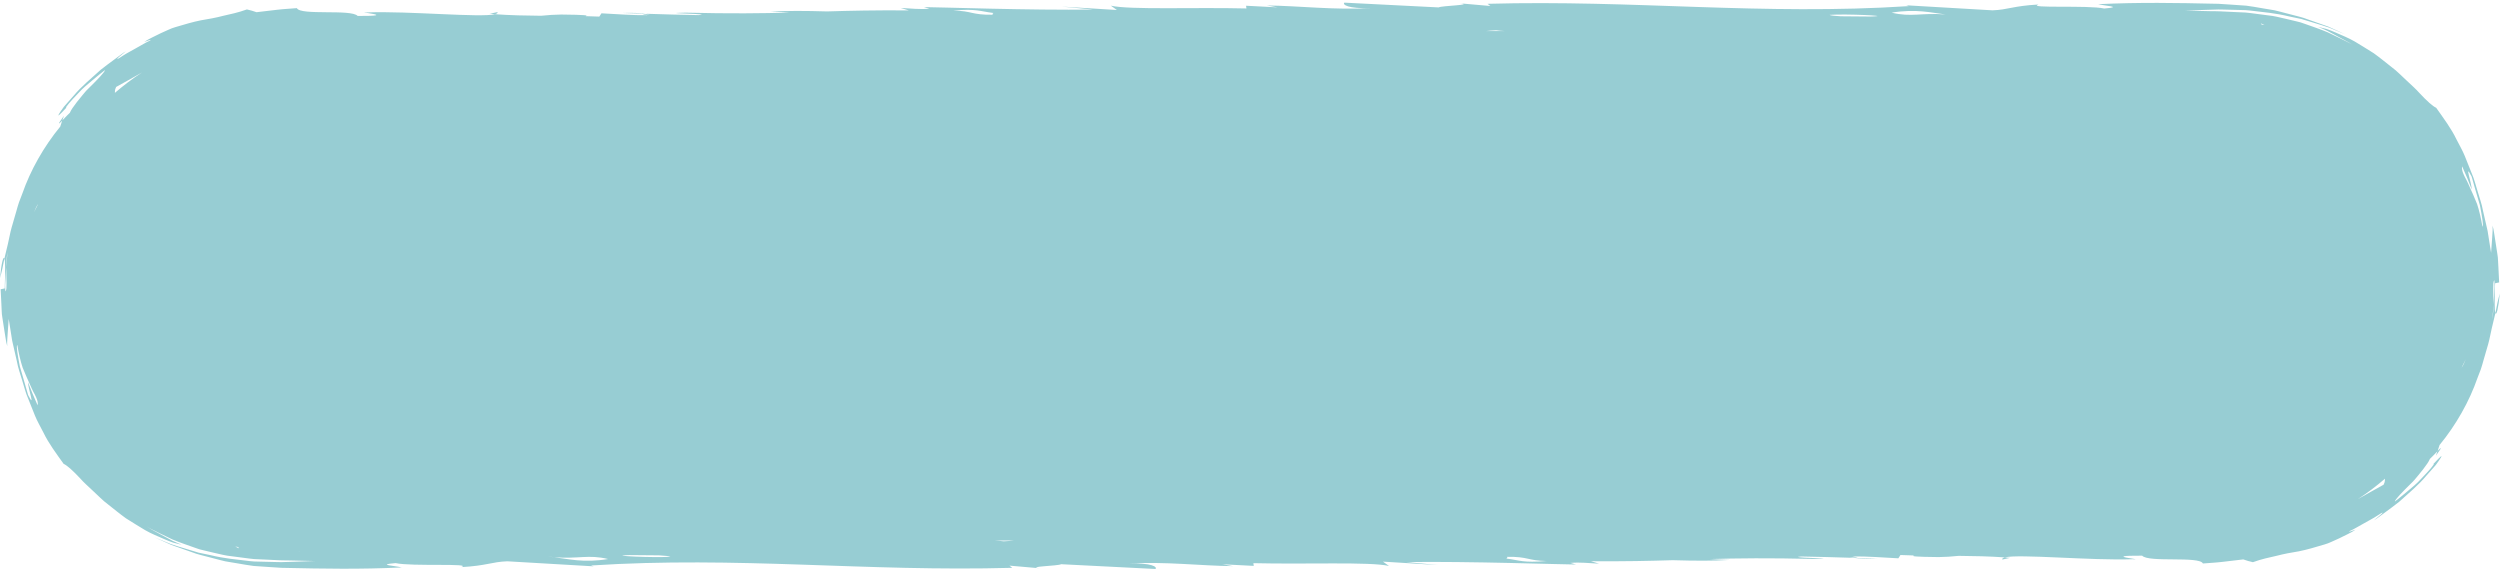 <?xml version="1.0" encoding="UTF-8" standalone="no"?><svg xmlns="http://www.w3.org/2000/svg" xmlns:xlink="http://www.w3.org/1999/xlink" fill="#000000" height="88.6" preserveAspectRatio="xMidYMid meet" version="1" viewBox="0.0 -0.4 387.1 88.6" width="387.1" zoomAndPan="magnify"><g id="change1_1"><path d="M9.9,17.53l-0.25,0.73C9.08,18.85,8.75,19.11,9.9,17.53z M77.03,1.47l-1.2,0.26 c0.26,0.02,0.55,0.04,0.82,0.06C76.95,1.71,77.1,1.61,77.03,1.47z M0,42.65c0.27-0.91,0.48-1.95,0.68-3.01 C0.52,39.21,0.22,40.28,0,42.65z M96.35,1.61c1.3,0.04,2.43,0.08,3.65,0.12C99.18,1.62,97.89,1.55,96.35,1.61z M161.1,87.61 c0.23,0.02,0.53,0.05,0.91,0.08L161.1,87.61z M377.42,69.44l-0.25,0.73C378.31,68.6,377.99,68.86,377.42,69.44z M310.04,86.24 l1.2-0.26c-0.26-0.02-0.55-0.04-0.82-0.06C310.12,86,309.97,86.1,310.04,86.24z M386.39,48.07c0.16,0.43,0.45-0.64,0.68-3.01 C386.8,45.97,386.58,47.01,386.39,48.07z M290.72,86.1c-1.3-0.04-2.43-0.08-3.65-0.12C287.88,86.09,289.17,86.16,290.72,86.1z M225.97,0.1c-0.23-0.02-0.53-0.05-0.91-0.08L225.97,0.1z M386.39,48.07c-0.18,0.74-0.36,1.5-0.55,2.3c-0.2,0.8-0.32,1.64-0.56,2.48 c-0.24,0.84-0.49,1.71-0.75,2.59c-0.14,0.44-0.23,0.9-0.4,1.34c-0.17,0.44-0.34,0.88-0.51,1.33c-1.26,3.63-3.31,7.27-5.88,10.4 l-0.3,0.93c-0.44,0.45-1.02,1.08-1.19,1.21c-0.15,0.4-0.57,0.98-1.08,1.65c-0.27,0.33-0.55,0.69-0.85,1.05 c-0.3,0.36-0.6,0.74-0.95,1.06c-1.34,1.32-2.56,2.56-2.55,2.85c0.54-0.39,1.2-0.98,1.94-1.58c0.72-0.61,1.52-1.24,2.12-1.93 c1.26-1.31,2.2-2.38,1.91-2.31c1.15-1.23,1.42-1.45,1.15-0.98c-0.14,0.23-0.4,0.63-0.78,1.14c-0.41,0.48-0.93,1.07-1.52,1.72 c-1.12,1.35-2.74,2.7-4.17,3.99c-0.75,0.61-1.52,1.14-2.18,1.64c-0.67,0.48-1.23,0.95-1.71,1.22c1.89-1.5,1.52-1.41,0.46-0.69 c-0.53,0.36-1.32,0.75-2.07,1.19c-0.77,0.42-1.53,0.89-2.14,1.16c-0.34,0.26,0.48-0.08,0.9-0.22c-0.42,0.3-0.87,0.53-1.3,0.74 c-0.43,0.21-0.84,0.41-1.24,0.61c-0.4,0.18-0.79,0.36-1.17,0.53c-0.37,0.17-0.74,0.32-1.11,0.42c-1.47,0.44-2.73,0.81-3.93,1.05 c-1.21,0.2-2.33,0.4-3.47,0.7c-1.14,0.26-2.33,0.5-3.67,0.99c-0.5-0.12-0.99-0.24-1.49-0.43l-3.22,0.38 c-0.56,0.07-1.04,0.1-1.54,0.14l-1.49,0.11c-0.53-1.18-8.44-0.11-9.41-1.21c-6.84-0.03,0.91,0.67-1.52,0.55 c-6.37,0.23-17.58-0.84-19.74-0.28c-2.34-0.17-4.76-0.22-7.14-0.24c-1.08,0.11-2.12,0.18-3.13,0.19c-3.74-0.04-4.28-0.13-3.75-0.25 c-0.74-0.02-1.46-0.04-2.14-0.07l-0.33,0.51c-2.26-0.11-4.87-0.33-7.14-0.29c0.38,0.06,0.69,0.13,0.88,0.22 c-0.25-0.03-0.68-0.07-1.23-0.11c0.14,0.04,0.35,0.08,0.63,0.11c-2.88-0.1-5.57-0.16-8.17-0.21c-0.18,0.01-0.35,0.03-0.51,0.05 c0.07,0.21,6.91,0.24,2.51,0.33c-7.07-0.17-11.8-0.11-16.1,0.01c0.67,0.06,1.62,0.1,3,0.14c-2.46,0.16-5.47,0.14-8.8,0.04 c-3.56,0.11-7.42,0.2-12.66,0.16l1.26,0.38c-1.64-0.08-2.88-0.25-4.45-0.12l0.86,0.25c-2.05,0-16.63-0.52-26.23-0.38l4.89,0.46 l-8.55-0.53l0.94,0.67c-2.95-0.67-12.95-0.23-21-0.43l0.06,0.42l-4.87-0.25l1.65,0.29c-4.83-0.04-10.57-0.74-16.12-0.4 c3.58-0.13,4.45,0.54,4.12,0.84l-14.61-0.74c-0.32,0.27-5.71,0.37-3.2,0.64l-4.8-0.42l0.44,0.34c-22.81,0.63-42.5-1.83-65.23-0.36 l0.41,0.13l-13.37-0.78c-2.44,0.09-3.13,0.68-7.11,0.9c1.9-0.64-7.68-0.07-10.19-0.62c-3.14,0.26,0.08,0.42,0.94,0.67 c-6.41,0.31-12.17,0.2-18.07,0.07l-0.55-0.01l-0.61-0.04l-1.23-0.08c-0.82-0.06-1.64-0.12-2.47-0.17c-0.83-0.1-1.65-0.26-2.49-0.4 c-0.42-0.07-0.84-0.14-1.26-0.21c-0.42-0.07-0.85-0.13-1.26-0.26c-0.84-0.22-1.68-0.44-2.54-0.66c-0.43-0.12-0.86-0.21-1.29-0.35 c-0.42-0.15-0.85-0.3-1.27-0.45c-0.86-0.3-1.73-0.61-2.61-0.92c-0.85-0.39-1.72-0.78-2.6-1.18c0.89,0.37,1.73,0.71,2.51,1.04 c0.8,0.28,1.57,0.5,2.28,0.72c0.71,0.22,1.38,0.43,2.01,0.61c0.64,0.13,1.25,0.26,1.82,0.38c2.26,0.55,4.02,0.67,5.62,0.87 c0.4,0.04,0.79,0.11,1.18,0.12l1.17,0.03c0.78,0.02,1.57,0.04,2.42,0.06c0.44,0.02,0.85,0.01,1.27-0.01 c0.43-0.01,0.87-0.03,1.35-0.04c0.95-0.03,1.99-0.07,3.19-0.11c-1.41-0.03-2.68-0.06-3.83-0.09c-0.59-0.02-1.11,0-1.68-0.03 c-0.57-0.03-1.11-0.06-1.64-0.08c-0.53-0.02-1.03-0.05-1.53-0.07c-0.49-0.02-0.98-0.03-1.44-0.11c-0.94-0.12-1.84-0.24-2.76-0.36 c-0.92-0.08-1.82-0.33-2.77-0.54c-0.48-0.11-0.96-0.23-1.47-0.35c-0.25-0.06-0.51-0.12-0.77-0.19c-0.25-0.09-0.51-0.18-0.78-0.27 c-1.05-0.38-2.2-0.75-3.43-1.27c-0.6-0.29-1.23-0.6-1.9-0.92c-0.33-0.16-0.67-0.33-1.02-0.51c-0.35-0.17-0.7-0.35-1.05-0.58 c0.42,0.3,0.87,0.53,1.32,0.78l1.35,0.73l1.36,0.73c0.47,0.22,0.94,0.41,1.42,0.61c-0.42-0.09-0.87-0.2-1.33-0.33 c-0.45-0.15-0.91-0.35-1.39-0.55c-0.94-0.42-1.98-0.82-2.96-1.39c-0.97-0.58-1.97-1.2-2.95-1.82c-0.95-0.68-1.84-1.42-2.72-2.11 c-0.91-0.66-1.64-1.47-2.39-2.14c-0.73-0.69-1.44-1.31-1.98-1.93c-1.13-1.21-2.04-2.03-2.57-2.26C8.7,69.8,7.53,68.26,6.7,66.53 c-0.43-0.86-0.92-1.67-1.28-2.56c-0.36-0.89-0.71-1.78-1.07-2.68c-0.4-0.88-0.61-1.86-0.92-2.81c-0.28-0.96-0.64-1.92-0.82-2.95 c-0.23-1.02-0.48-2.07-0.72-3.15c-0.16-1.1-0.34-2.23-0.54-3.4l-0.15,2.09c-0.03,0.7-0.13,1.42-0.08,2.12 C0.9,52.46,0.85,51.72,0.71,51l-0.34-2.19c-0.07-0.36-0.1-0.73-0.11-1.1L0.21,46.6L0.1,44.39l0.63-0.13 c0.09-2.82,0.11-4.26-0.05-4.62c0.18-0.74,0.36-1.5,0.55-2.3c0.2-0.8,0.32-1.64,0.56-2.48c0.24-0.84,0.49-1.71,0.75-2.59 c0.14-0.44,0.23-0.9,0.4-1.34c0.17-0.44,0.34-0.88,0.51-1.33c1.26-3.63,3.31-7.27,5.88-10.4l0.3-0.93c0.44-0.45,1.02-1.08,1.19-1.21 c0.15-0.4,0.57-0.98,1.08-1.65c0.27-0.33,0.55-0.69,0.85-1.05c0.3-0.36,0.6-0.74,0.95-1.06c1.34-1.32,2.56-2.56,2.55-2.85 c-0.54,0.39-1.2,0.98-1.94,1.58c-0.72,0.61-1.52,1.24-2.12,1.93c-1.26,1.31-2.2,2.38-1.91,2.31c-1.15,1.23-1.42,1.45-1.15,0.98 c0.14-0.23,0.4-0.63,0.78-1.14c0.41-0.48,0.93-1.07,1.52-1.72c1.12-1.35,2.74-2.7,4.17-3.99c0.75-0.61,1.52-1.14,2.18-1.64 c0.67-0.48,1.23-0.95,1.71-1.22c-1.89,1.5-1.52,1.41-0.46,0.69c0.53-0.36,1.32-0.75,2.07-1.19c0.77-0.42,1.52-0.89,2.14-1.16 c0.34-0.26-0.48,0.08-0.9,0.22c0.42-0.3,0.87-0.53,1.3-0.74c0.43-0.21,0.84-0.41,1.24-0.61c0.4-0.18,0.79-0.36,1.17-0.53 c0.37-0.17,0.74-0.32,1.11-0.42c1.47-0.44,2.73-0.81,3.93-1.05c1.21-0.2,2.33-0.4,3.47-0.7c1.14-0.26,2.33-0.5,3.67-0.99 c0.5,0.12,0.99,0.24,1.49,0.43l3.22-0.38c0.56-0.07,1.04-0.1,1.54-0.14l1.49-0.11c0.53,1.18,8.44,0.11,9.41,1.21 c6.84,0.03-0.91-0.67,1.52-0.55c6.37-0.23,17.58,0.84,19.74,0.28c2.34,0.17,4.76,0.22,7.14,0.24c1.08-0.11,2.12-0.18,3.13-0.19 c3.74,0.04,4.28,0.13,3.75,0.25c0.74,0.02,1.46,0.04,2.14,0.07l0.33-0.51c2.26,0.11,4.87,0.33,7.14,0.29 c-0.38-0.06-0.69-0.13-0.88-0.22c0.25,0.03,0.68,0.07,1.23,0.11c-0.14-0.04-0.35-0.08-0.63-0.11c2.88,0.1,5.57,0.16,8.17,0.21 c0.18-0.01,0.35-0.03,0.51-0.05c-0.07-0.21-6.91-0.24-2.51-0.33c7.07,0.17,11.8,0.11,16.1-0.01c-0.67-0.06-1.62-0.1-3-0.14 c2.46-0.16,5.47-0.14,8.8-0.04c3.56-0.11,7.42-0.2,12.66-0.16l-1.26-0.38c1.64,0.08,2.88,0.25,4.45,0.12l-0.86-0.25 c2.05,0,16.63,0.52,26.23,0.38l-4.89-0.46l8.55,0.53l-0.94-0.67c2.95,0.67,12.95,0.23,21,0.43l-0.06-0.42l4.87,0.25l-1.65-0.29 c4.83,0.04,10.57,0.74,16.12,0.4c-3.58,0.13-4.45-0.54-4.12-0.84l14.61,0.74c0.32-0.27,5.71-0.37,3.2-0.64l4.8,0.42l-0.44-0.34 c22.81-0.63,42.5,1.83,65.23,0.36l-0.41-0.13l13.37,0.78c2.44-0.09,3.13-0.68,7.11-0.9c-1.9,0.64,7.68,0.07,10.19,0.62 c3.14-0.26-0.08-0.42-0.94-0.67c6.41-0.31,12.17-0.2,18.07-0.07l0.55,0.01l0.61,0.04l1.23,0.08c0.82,0.06,1.64,0.12,2.47,0.17 c0.83,0.1,1.65,0.26,2.49,0.4c0.42,0.07,0.84,0.14,1.26,0.21c0.42,0.07,0.85,0.13,1.26,0.26c0.84,0.22,1.68,0.44,2.54,0.66 c0.43,0.12,0.86,0.21,1.29,0.35c0.42,0.15,0.85,0.3,1.27,0.45c0.86,0.3,1.73,0.61,2.61,0.92c0.85,0.39,1.72,0.78,2.6,1.18 c-0.89-0.37-1.73-0.71-2.51-1.04c-0.8-0.28-1.57-0.5-2.28-0.72c-0.71-0.22-1.38-0.43-2.01-0.61c-0.64-0.13-1.25-0.26-1.82-0.38 c-2.26-0.55-4.02-0.67-5.62-0.87c-0.4-0.04-0.79-0.11-1.18-0.12l-1.17-0.03c-0.78-0.02-1.57-0.04-2.42-0.06 c-0.44-0.02-0.85-0.01-1.27,0.01c-0.43,0.01-0.87,0.03-1.35,0.04c-0.95,0.03-1.99,0.07-3.19,0.11c1.41,0.03,2.68,0.06,3.83,0.09 c0.59,0.01,1.11,0,1.68,0.03c0.57,0.03,1.11,0.06,1.64,0.08c0.53,0.02,1.03,0.05,1.53,0.07c0.49,0.02,0.98,0.03,1.44,0.11 c0.94,0.12,1.84,0.24,2.76,0.36c0.92,0.08,1.82,0.33,2.77,0.54c0.48,0.11,0.96,0.23,1.47,0.35c0.25,0.06,0.51,0.12,0.77,0.19 c0.25,0.09,0.51,0.18,0.78,0.27c1.05,0.38,2.2,0.75,3.43,1.27c0.6,0.29,1.23,0.6,1.9,0.92c0.33,0.16,0.67,0.33,1.02,0.51 c0.35,0.17,0.7,0.35,1.05,0.58c-0.42-0.3-0.87-0.53-1.32-0.78l-1.35-0.73l-1.36-0.73c-0.47-0.22-0.94-0.41-1.42-0.61 c0.42,0.09,0.87,0.2,1.33,0.33c0.45,0.15,0.91,0.35,1.39,0.55c0.94,0.42,1.98,0.82,2.96,1.39c0.97,0.58,1.97,1.2,2.95,1.82 c0.95,0.68,1.84,1.42,2.72,2.11c0.91,0.66,1.64,1.47,2.39,2.14c0.73,0.69,1.44,1.31,1.98,1.93c1.13,1.21,2.04,2.03,2.57,2.26 c1.15,1.64,2.32,3.18,3.15,4.91c0.43,0.86,0.92,1.67,1.28,2.56c0.36,0.89,0.71,1.78,1.07,2.68c0.4,0.88,0.61,1.86,0.92,2.81 c0.28,0.96,0.64,1.92,0.82,2.95c0.23,1.02,0.48,2.07,0.72,3.15c0.16,1.1,0.34,2.23,0.54,3.4l0.15-2.09c0.03-0.7,0.13-1.42,0.08-2.12 c0.22,0.71,0.26,1.45,0.4,2.18l0.34,2.19c0.07,0.36,0.1,0.73,0.11,1.1l0.06,1.11l0.11,2.21l-0.63,0.13 C386.25,46.26,386.24,47.71,386.39,48.07z M1.21,38.63c-0.23,0.83-0.23,1.61-0.24,2.36l-0.12,1.87L0.8,43.79 c0,0.31,0.02,0.62,0.03,0.93c0.21-0.21,0.16-0.66,0.18-1.3c0-0.64-0.04-1.47-0.04-2.44C1.03,40.2,1.06,39.41,1.21,38.63z M5.59,61.11c-0.11-0.26-0.26-0.54-0.43-0.85c-0.17-0.31-0.31-0.67-0.49-1.06c-0.35-0.77-0.76-1.66-1.16-2.67 c-0.34-1.03-0.61-2.22-0.83-3.5c-0.2,0.09,0.06,1.59,0.39,3.3c0.48,1.67,1.05,3.56,1.28,4.44c1.21,2.31-0.03-1.03-0.01-2 c0.25,0.58,0.4,1.1,0.64,1.64c0.23,0.54,0.49,1.14,0.84,1.94C5.91,62.03,5.82,61.62,5.59,61.11z M5.89,31.2 c-0.23,0.32-0.43,0.75-0.61,1.26c0.09-0.19,0.19-0.39,0.29-0.6c0.1-0.18,0.19-0.37,0.29-0.58L5.89,31.2z M21.99,10.82 c-1.43,0.8-2.76,1.57-4,2.24c-0.28,0.57-0.16,0.68-0.2,0.92C19.11,12.84,20.51,11.78,21.99,10.82z M37.02,84.51 c-0.09-0.09-0.13-0.16-0.13-0.21c-0.16-0.02-0.31-0.04-0.47-0.07L37.02,84.51z M46.53,85.01c-0.08,0-0.18-0.01-0.26-0.02L46.26,85 C46.35,85.01,46.45,85.01,46.53,85.01z M94.16,86.16c-3.07-0.74-4.58,0.02-8.36-0.28c-0.31-0.04-0.64-0.07-0.94-0.08 c0.35,0.04,0.63,0.06,0.94,0.08C87.97,86.14,90.39,86.79,94.16,86.16z M103.79,85.81c-0.15-0.11-0.9-0.17-1.74-0.22 c-1.54-0.02-3.08-0.03-4.61-0.04c-0.17,0.01-0.35,0.02-0.55,0.02C94.49,85.65,100.98,85.98,103.79,85.81z M153.82,1.61 c-2.12-0.26-2.52-0.68-6.23-0.38c3.03,0.07,2.8,0.7,6.15,0.65C153.58,1.8,153.72,1.71,153.82,1.61z M156.96,83.3h-2.89 c0.51,0.03,0.97,0.07,1.35,0.12C156.06,83.38,156.6,83.35,156.96,83.3z M233,4.41c-0.51-0.03-0.97-0.07-1.35-0.12 c-0.63,0.03-1.17,0.07-1.53,0.12H233z M239.48,86.47c-3.03-0.07-2.8-0.7-6.15-0.65c0.16,0.09,0.02,0.17-0.08,0.27 C235.36,86.35,235.76,86.78,239.48,86.47z M283.27,1.9c0.15,0.11,0.9,0.17,1.74,0.22c1.54,0.02,3.08,0.03,4.61,0.04 c0.17-0.01,0.35-0.02,0.55-0.02C292.58,2.06,286.09,1.73,283.27,1.9z M302.2,1.92c-0.35-0.04-0.63-0.06-0.94-0.08 c-2.16-0.26-4.58-0.91-8.36-0.28c3.07,0.74,4.58-0.02,8.36,0.28C301.57,1.87,301.89,1.9,302.2,1.92z M340.81,2.7 c-0.09,0-0.19-0.01-0.27-0.01c0.08,0,0.18,0.01,0.26,0.02L340.81,2.7z M350.64,3.48l-0.59-0.28c0.09,0.09,0.13,0.16,0.13,0.21 C350.33,3.44,350.48,3.45,350.64,3.48z M369.29,73.72c-1.33,1.15-2.73,2.21-4.21,3.17c1.43-0.8,2.76-1.57,4-2.24 C369.36,74.07,369.24,73.97,369.29,73.72z M381.78,55.25c-0.09,0.19-0.19,0.39-0.29,0.6c-0.1,0.18-0.19,0.37-0.29,0.58l-0.03,0.08 C381.4,56.19,381.6,55.76,381.78,55.25z M383.99,31.38c-0.48-1.67-1.05-3.56-1.28-4.44c-1.21-2.31,0.03,1.03,0.01,2 c-0.25-0.58-0.4-1.1-0.64-1.64c-0.23-0.54-0.49-1.14-0.84-1.94c-0.09,0.32,0.01,0.74,0.23,1.25c0.11,0.26,0.26,0.54,0.43,0.85 c0.17,0.31,0.31,0.67,0.49,1.06c0.35,0.77,0.76,1.66,1.16,2.67c0.34,1.03,0.61,2.22,0.83,3.5C384.58,34.6,384.32,33.1,383.99,31.38z M386.26,43.92c0-0.31-0.02-0.62-0.03-0.93c-0.21,0.21-0.16,0.66-0.18,1.3c0,0.64,0.04,1.47,0.04,2.44 c-0.05,0.79-0.08,1.58-0.24,2.36c0.23-0.83,0.23-1.61,0.24-2.36l0.12-1.87L386.26,43.92z" fill="#97cdd3"/></g></svg>